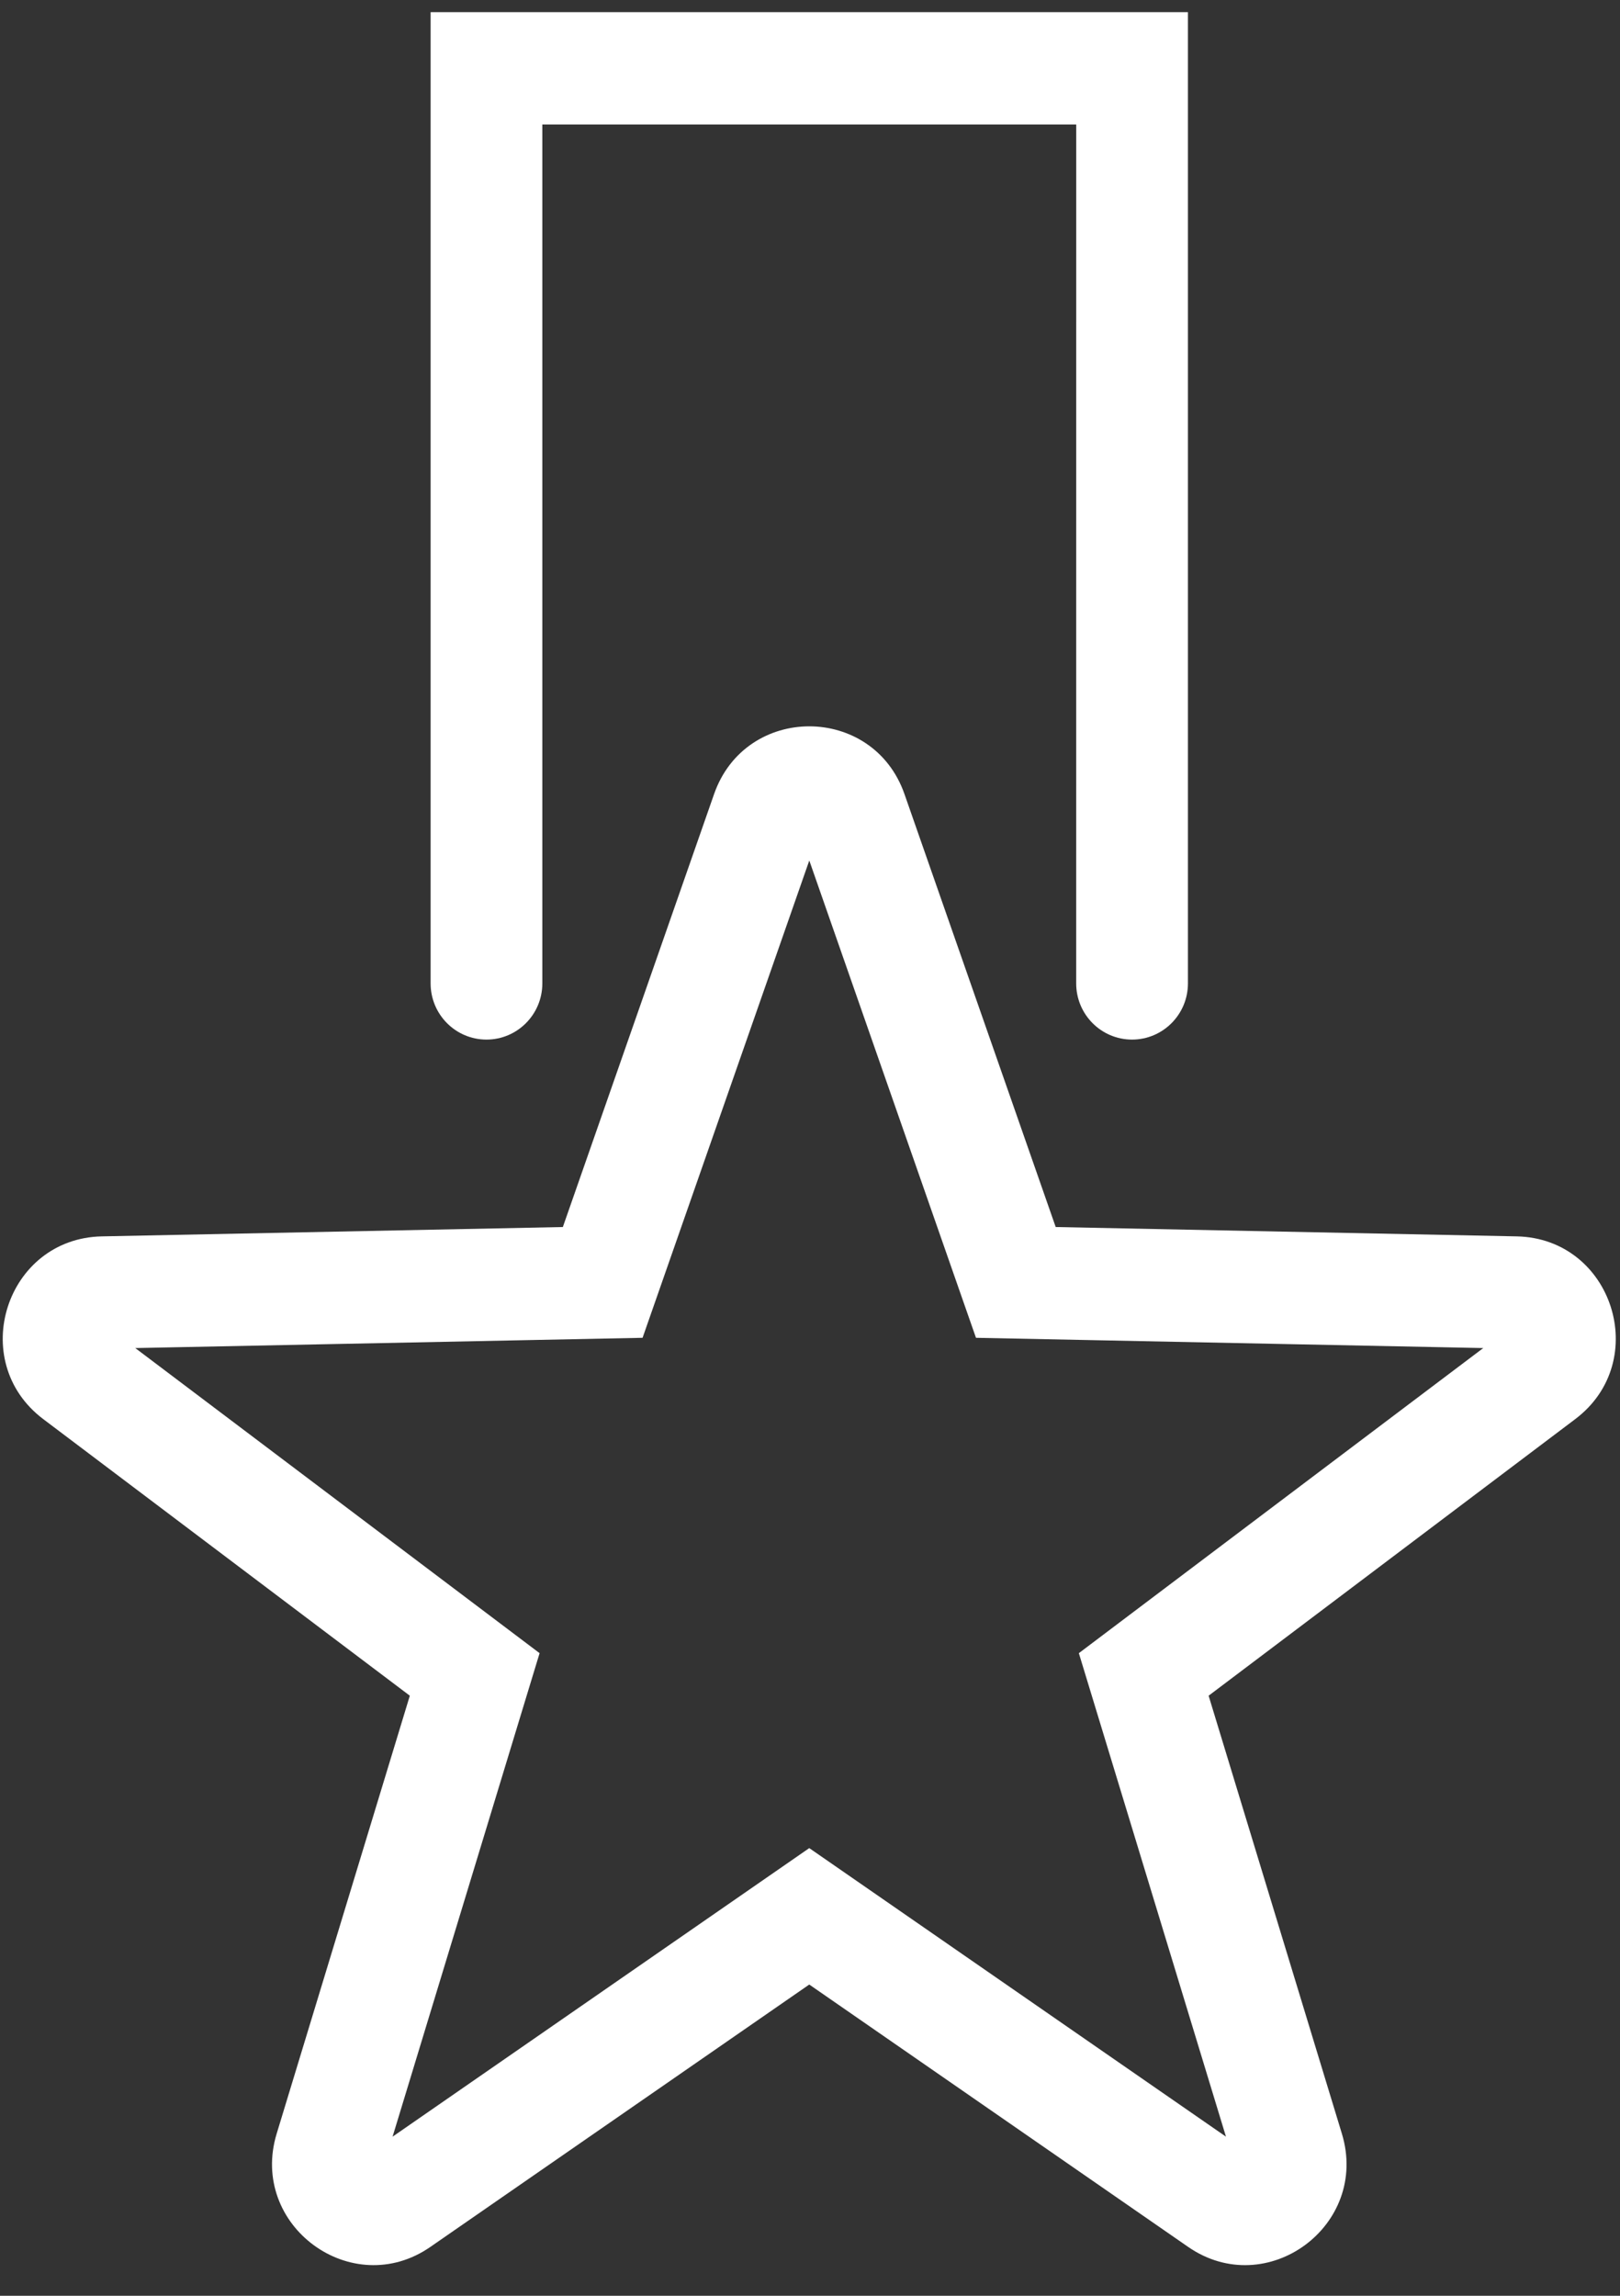 <svg xmlns="http://www.w3.org/2000/svg" width="48" height="68" viewBox="0 0 48 68">
  <rect x="0" y="0" width="48" height="68" fill="#333333" stroke="none"/>
  <path fill="#FFF" d="M16.069,3.688 L16.069,29.128 C16.069,30.047 15.328,30.792 14.414,30.792 C13.5,30.792 12.759,30.047 12.759,29.128 L12.759,0.36 L35.198,0.36 L35.198,29.128 C35.198,30.047 34.457,30.792 33.542,30.792 C32.628,30.792 31.887,30.047 31.887,29.128 L31.888,3.688 L16.069,3.688 Z M44.943,36.621 C47.779,36.682 48.948,40.313 46.677,42.031 L35.811,50.226 L39.759,63.197 C40.588,65.921 37.531,68.162 35.204,66.552 L23.978,58.781 L12.755,66.55 C10.433,68.163 7.369,65.922 8.198,63.197 L12.143,50.226 L1.277,42.03 C-0.991,40.313 0.178,36.682 3.014,36.621 L16.677,36.344 L21.158,23.52 C22.094,20.843 25.865,20.847 26.799,23.52 L31.28,36.344 L44.943,36.621 Z M28.918,39.625 L28.537,38.536 L23.979,25.488 L19.039,39.625 L17.891,39.648 L4.008,39.929 L15.988,48.966 L15.648,50.083 L11.632,63.287 L23.978,54.74 L36.325,63.287 L31.966,48.966 L32.895,48.265 L43.948,39.929 L28.918,39.625 Z"/>
</svg>
